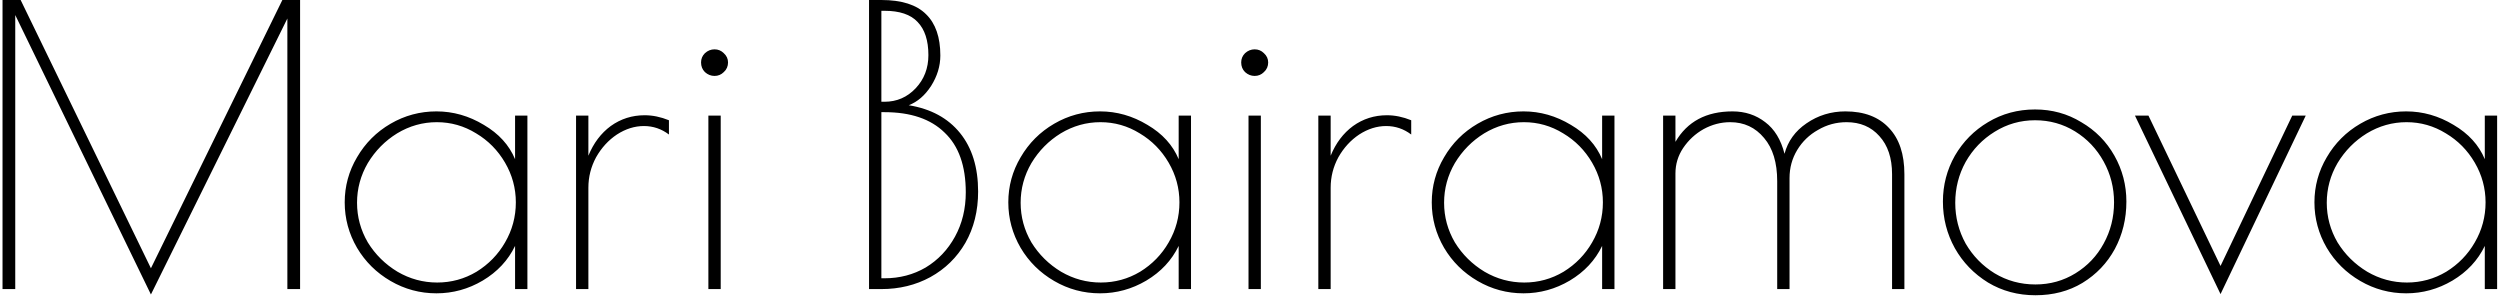 <svg width="467" height="56" viewBox="0 0 467 56" fill="none" xmlns="http://www.w3.org/2000/svg">
<path d="M56.056 -4.29153e-06V54H53.68V3.456L28.192 55.008L2.848 2.808V54H0.472V-4.29153e-06H3.856L28.192 50.112L52.744 -4.29153e-06H56.056ZM81.527 54.792C78.455 54.792 75.599 54.024 72.959 52.488C70.319 50.952 68.231 48.888 66.695 46.296C65.159 43.656 64.391 40.824 64.391 37.8C64.391 34.776 65.159 31.968 66.695 29.376C68.231 26.736 70.319 24.648 72.959 23.112C75.599 21.576 78.455 20.808 81.527 20.808C84.647 20.808 87.599 21.648 90.383 23.328C93.167 24.96 95.111 27.096 96.215 29.736V21.6H98.519V54H96.215V45.936C94.919 48.624 92.903 50.784 90.167 52.416C87.479 54 84.599 54.792 81.527 54.792ZM81.671 52.776C84.311 52.776 86.759 52.104 89.015 50.76C91.271 49.368 93.047 47.544 94.343 45.288C95.687 42.984 96.359 40.488 96.359 37.8C96.359 35.16 95.687 32.688 94.343 30.384C92.999 28.08 91.199 26.256 88.943 24.912C86.687 23.52 84.239 22.824 81.599 22.824C78.959 22.824 76.487 23.52 74.183 24.912C71.927 26.304 70.103 28.152 68.711 30.456C67.367 32.76 66.695 35.232 66.695 37.872C66.695 40.512 67.367 42.984 68.711 45.288C70.103 47.544 71.951 49.368 74.255 50.76C76.559 52.104 79.031 52.776 81.671 52.776ZM107.606 21.6H109.91V29.088C110.87 26.736 112.262 24.888 114.086 23.544C115.958 22.2 118.07 21.528 120.422 21.528C121.91 21.528 123.422 21.84 124.958 22.464V25.128C123.566 24.072 122.006 23.544 120.278 23.544C118.55 23.544 116.87 24.072 115.238 25.128C113.654 26.184 112.358 27.6 111.35 29.376C110.39 31.152 109.91 33.048 109.91 35.064V54H107.606V21.6ZM133.477 14.184C132.805 14.184 132.205 13.944 131.677 13.464C131.197 12.984 130.957 12.384 130.957 11.664C130.957 10.992 131.197 10.416 131.677 9.936C132.205 9.456 132.805 9.216 133.477 9.216C134.149 9.216 134.725 9.456 135.205 9.936C135.733 10.416 135.997 10.992 135.997 11.664C135.997 12.384 135.733 12.984 135.205 13.464C134.725 13.944 134.149 14.184 133.477 14.184ZM132.325 21.6H134.629V54H132.325V21.6ZM162.336 -4.29153e-06H164.64C168.432 -4.29153e-06 171.216 0.888 172.992 2.664C174.768 4.392 175.656 6.96 175.656 10.368C175.656 12.336 175.08 14.232 173.928 16.056C172.776 17.832 171.384 19.032 169.752 19.656C173.88 20.328 177.072 22.056 179.328 24.84C181.584 27.624 182.712 31.272 182.712 35.784C182.712 39.384 181.92 42.576 180.336 45.36C178.752 48.096 176.568 50.232 173.784 51.768C171.048 53.256 168 54 164.64 54H162.336V-4.29153e-06ZM165.216 19.008C167.52 19.008 169.464 18.168 171.048 16.488C172.632 14.808 173.424 12.744 173.424 10.296C173.424 7.56 172.752 5.496 171.408 4.104C170.112 2.712 168.048 2.016 165.216 2.016H164.64V19.008H165.216ZM165.216 51.984C168.048 51.984 170.616 51.312 172.92 49.968C175.224 48.576 177.048 46.656 178.392 44.208C179.736 41.76 180.408 39 180.408 35.928C180.408 30.984 179.088 27.264 176.448 24.768C173.856 22.224 170.112 20.952 165.216 20.952H164.64V51.984H165.216ZM205.488 54.792C202.416 54.792 199.56 54.024 196.92 52.488C194.28 50.952 192.192 48.888 190.656 46.296C189.12 43.656 188.352 40.824 188.352 37.8C188.352 34.776 189.12 31.968 190.656 29.376C192.192 26.736 194.28 24.648 196.92 23.112C199.56 21.576 202.416 20.808 205.488 20.808C208.608 20.808 211.56 21.648 214.344 23.328C217.128 24.96 219.072 27.096 220.176 29.736V21.6H222.48V54H220.176V45.936C218.88 48.624 216.864 50.784 214.128 52.416C211.44 54 208.56 54.792 205.488 54.792ZM205.632 52.776C208.272 52.776 210.72 52.104 212.976 50.76C215.232 49.368 217.008 47.544 218.304 45.288C219.648 42.984 220.32 40.488 220.32 37.8C220.32 35.16 219.648 32.688 218.304 30.384C216.96 28.08 215.16 26.256 212.904 24.912C210.648 23.52 208.2 22.824 205.56 22.824C202.92 22.824 200.448 23.52 198.144 24.912C195.888 26.304 194.064 28.152 192.672 30.456C191.328 32.76 190.656 35.232 190.656 37.872C190.656 40.512 191.328 42.984 192.672 45.288C194.064 47.544 195.912 49.368 198.216 50.76C200.52 52.104 202.992 52.776 205.632 52.776ZM234.375 14.184C233.703 14.184 233.103 13.944 232.575 13.464C232.095 12.984 231.855 12.384 231.855 11.664C231.855 10.992 232.095 10.416 232.575 9.936C233.103 9.456 233.703 9.216 234.375 9.216C235.047 9.216 235.623 9.456 236.103 9.936C236.631 10.416 236.895 10.992 236.895 11.664C236.895 12.384 236.631 12.984 236.103 13.464C235.623 13.944 235.047 14.184 234.375 14.184ZM233.223 21.6H235.527V54H233.223V21.6ZM246.263 21.6H248.567V29.088C249.527 26.736 250.919 24.888 252.743 23.544C254.615 22.2 256.727 21.528 259.079 21.528C260.567 21.528 262.079 21.84 263.615 22.464V25.128C262.223 24.072 260.663 23.544 258.935 23.544C257.207 23.544 255.527 24.072 253.895 25.128C252.311 26.184 251.015 27.6 250.007 29.376C249.047 31.152 248.567 33.048 248.567 35.064V54H246.263V21.6ZM284.589 54.792C281.517 54.792 278.661 54.024 276.021 52.488C273.381 50.952 271.293 48.888 269.757 46.296C268.221 43.656 267.453 40.824 267.453 37.8C267.453 34.776 268.221 31.968 269.757 29.376C271.293 26.736 273.381 24.648 276.021 23.112C278.661 21.576 281.517 20.808 284.589 20.808C287.709 20.808 290.661 21.648 293.445 23.328C296.229 24.96 298.173 27.096 299.277 29.736V21.6H301.581V54H299.277V45.936C297.981 48.624 295.965 50.784 293.229 52.416C290.541 54 287.661 54.792 284.589 54.792ZM284.733 52.776C287.373 52.776 289.821 52.104 292.077 50.76C294.333 49.368 296.109 47.544 297.405 45.288C298.749 42.984 299.421 40.488 299.421 37.8C299.421 35.16 298.749 32.688 297.405 30.384C296.061 28.08 294.261 26.256 292.005 24.912C289.749 23.52 287.301 22.824 284.661 22.824C282.021 22.824 279.549 23.52 277.245 24.912C274.989 26.304 273.165 28.152 271.773 30.456C270.429 32.76 269.757 35.232 269.757 37.872C269.757 40.512 270.429 42.984 271.773 45.288C273.165 47.544 275.013 49.368 277.317 50.76C279.621 52.104 282.093 52.776 284.733 52.776ZM310.669 21.6H312.973V26.496C315.181 22.704 318.733 20.808 323.629 20.808C325.981 20.808 328.021 21.48 329.749 22.824C331.477 24.12 332.677 26.088 333.349 28.728C333.973 26.376 335.341 24.48 337.453 23.04C339.613 21.552 342.037 20.808 344.725 20.808C348.229 20.808 350.941 21.84 352.861 23.904C354.781 25.92 355.741 28.8 355.741 32.544V54H353.437V32.544C353.437 29.52 352.645 27.144 351.061 25.416C349.525 23.688 347.485 22.824 344.941 22.824C343.021 22.824 341.245 23.304 339.613 24.264C337.981 25.176 336.685 26.424 335.725 28.008C334.765 29.592 334.285 31.344 334.285 33.264V54H331.981V33.84C331.981 30.384 331.165 27.696 329.533 25.776C327.901 23.808 325.789 22.824 323.197 22.824C321.469 22.824 319.813 23.256 318.229 24.12C316.693 24.984 315.421 26.16 314.413 27.648C313.453 29.088 312.973 30.672 312.973 32.4V54H310.669V21.6ZM380.217 55.152C376.953 55.152 374.001 54.36 371.361 52.776C368.721 51.144 366.657 49.008 365.169 46.368C363.681 43.68 362.937 40.776 362.937 37.656C362.937 34.584 363.681 31.728 365.169 29.088C366.705 26.448 368.769 24.36 371.361 22.824C374.001 21.24 376.929 20.448 380.145 20.448C383.313 20.448 386.193 21.24 388.785 22.824C391.425 24.36 393.489 26.448 394.977 29.088C396.465 31.728 397.209 34.584 397.209 37.656C397.209 40.872 396.489 43.824 395.049 46.512C393.609 49.152 391.593 51.264 389.001 52.848C386.457 54.384 383.529 55.152 380.217 55.152ZM380.217 53.136C382.953 53.136 385.449 52.44 387.705 51.048C389.961 49.656 391.713 47.808 392.961 45.504C394.257 43.152 394.905 40.584 394.905 37.8C394.905 35.064 394.257 32.52 392.961 30.168C391.665 27.816 389.889 25.944 387.633 24.552C385.377 23.16 382.881 22.464 380.145 22.464C377.409 22.464 374.889 23.184 372.585 24.624C370.329 26.016 368.529 27.888 367.185 30.24C365.889 32.592 365.241 35.136 365.241 37.872C365.241 40.608 365.889 43.152 367.185 45.504C368.529 47.808 370.329 49.656 372.585 51.048C374.889 52.44 377.433 53.136 380.217 53.136ZM430.709 21.6L414.797 54.936L398.813 21.6H401.333L414.797 49.68L428.189 21.6H430.709ZM449.472 54.792C446.4 54.792 443.544 54.024 440.904 52.488C438.264 50.952 436.176 48.888 434.64 46.296C433.104 43.656 432.336 40.824 432.336 37.8C432.336 34.776 433.104 31.968 434.64 29.376C436.176 26.736 438.264 24.648 440.904 23.112C443.544 21.576 446.4 20.808 449.472 20.808C452.592 20.808 455.544 21.648 458.328 23.328C461.112 24.96 463.056 27.096 464.16 29.736V21.6H466.464V54H464.16V45.936C462.864 48.624 460.848 50.784 458.112 52.416C455.424 54 452.544 54.792 449.472 54.792ZM449.616 52.776C452.256 52.776 454.704 52.104 456.96 50.76C459.216 49.368 460.992 47.544 462.288 45.288C463.632 42.984 464.304 40.488 464.304 37.8C464.304 35.16 463.632 32.688 462.288 30.384C460.944 28.08 459.144 26.256 456.888 24.912C454.632 23.52 452.184 22.824 449.544 22.824C446.904 22.824 444.432 23.52 442.128 24.912C439.872 26.304 438.048 28.152 436.656 30.456C435.312 32.76 434.64 35.232 434.64 37.872C434.64 40.512 435.312 42.984 436.656 45.288C438.048 47.544 439.896 49.368 442.2 50.76C444.504 52.104 446.976 52.776 449.616 52.776Z" fill="black"/>
</svg>
